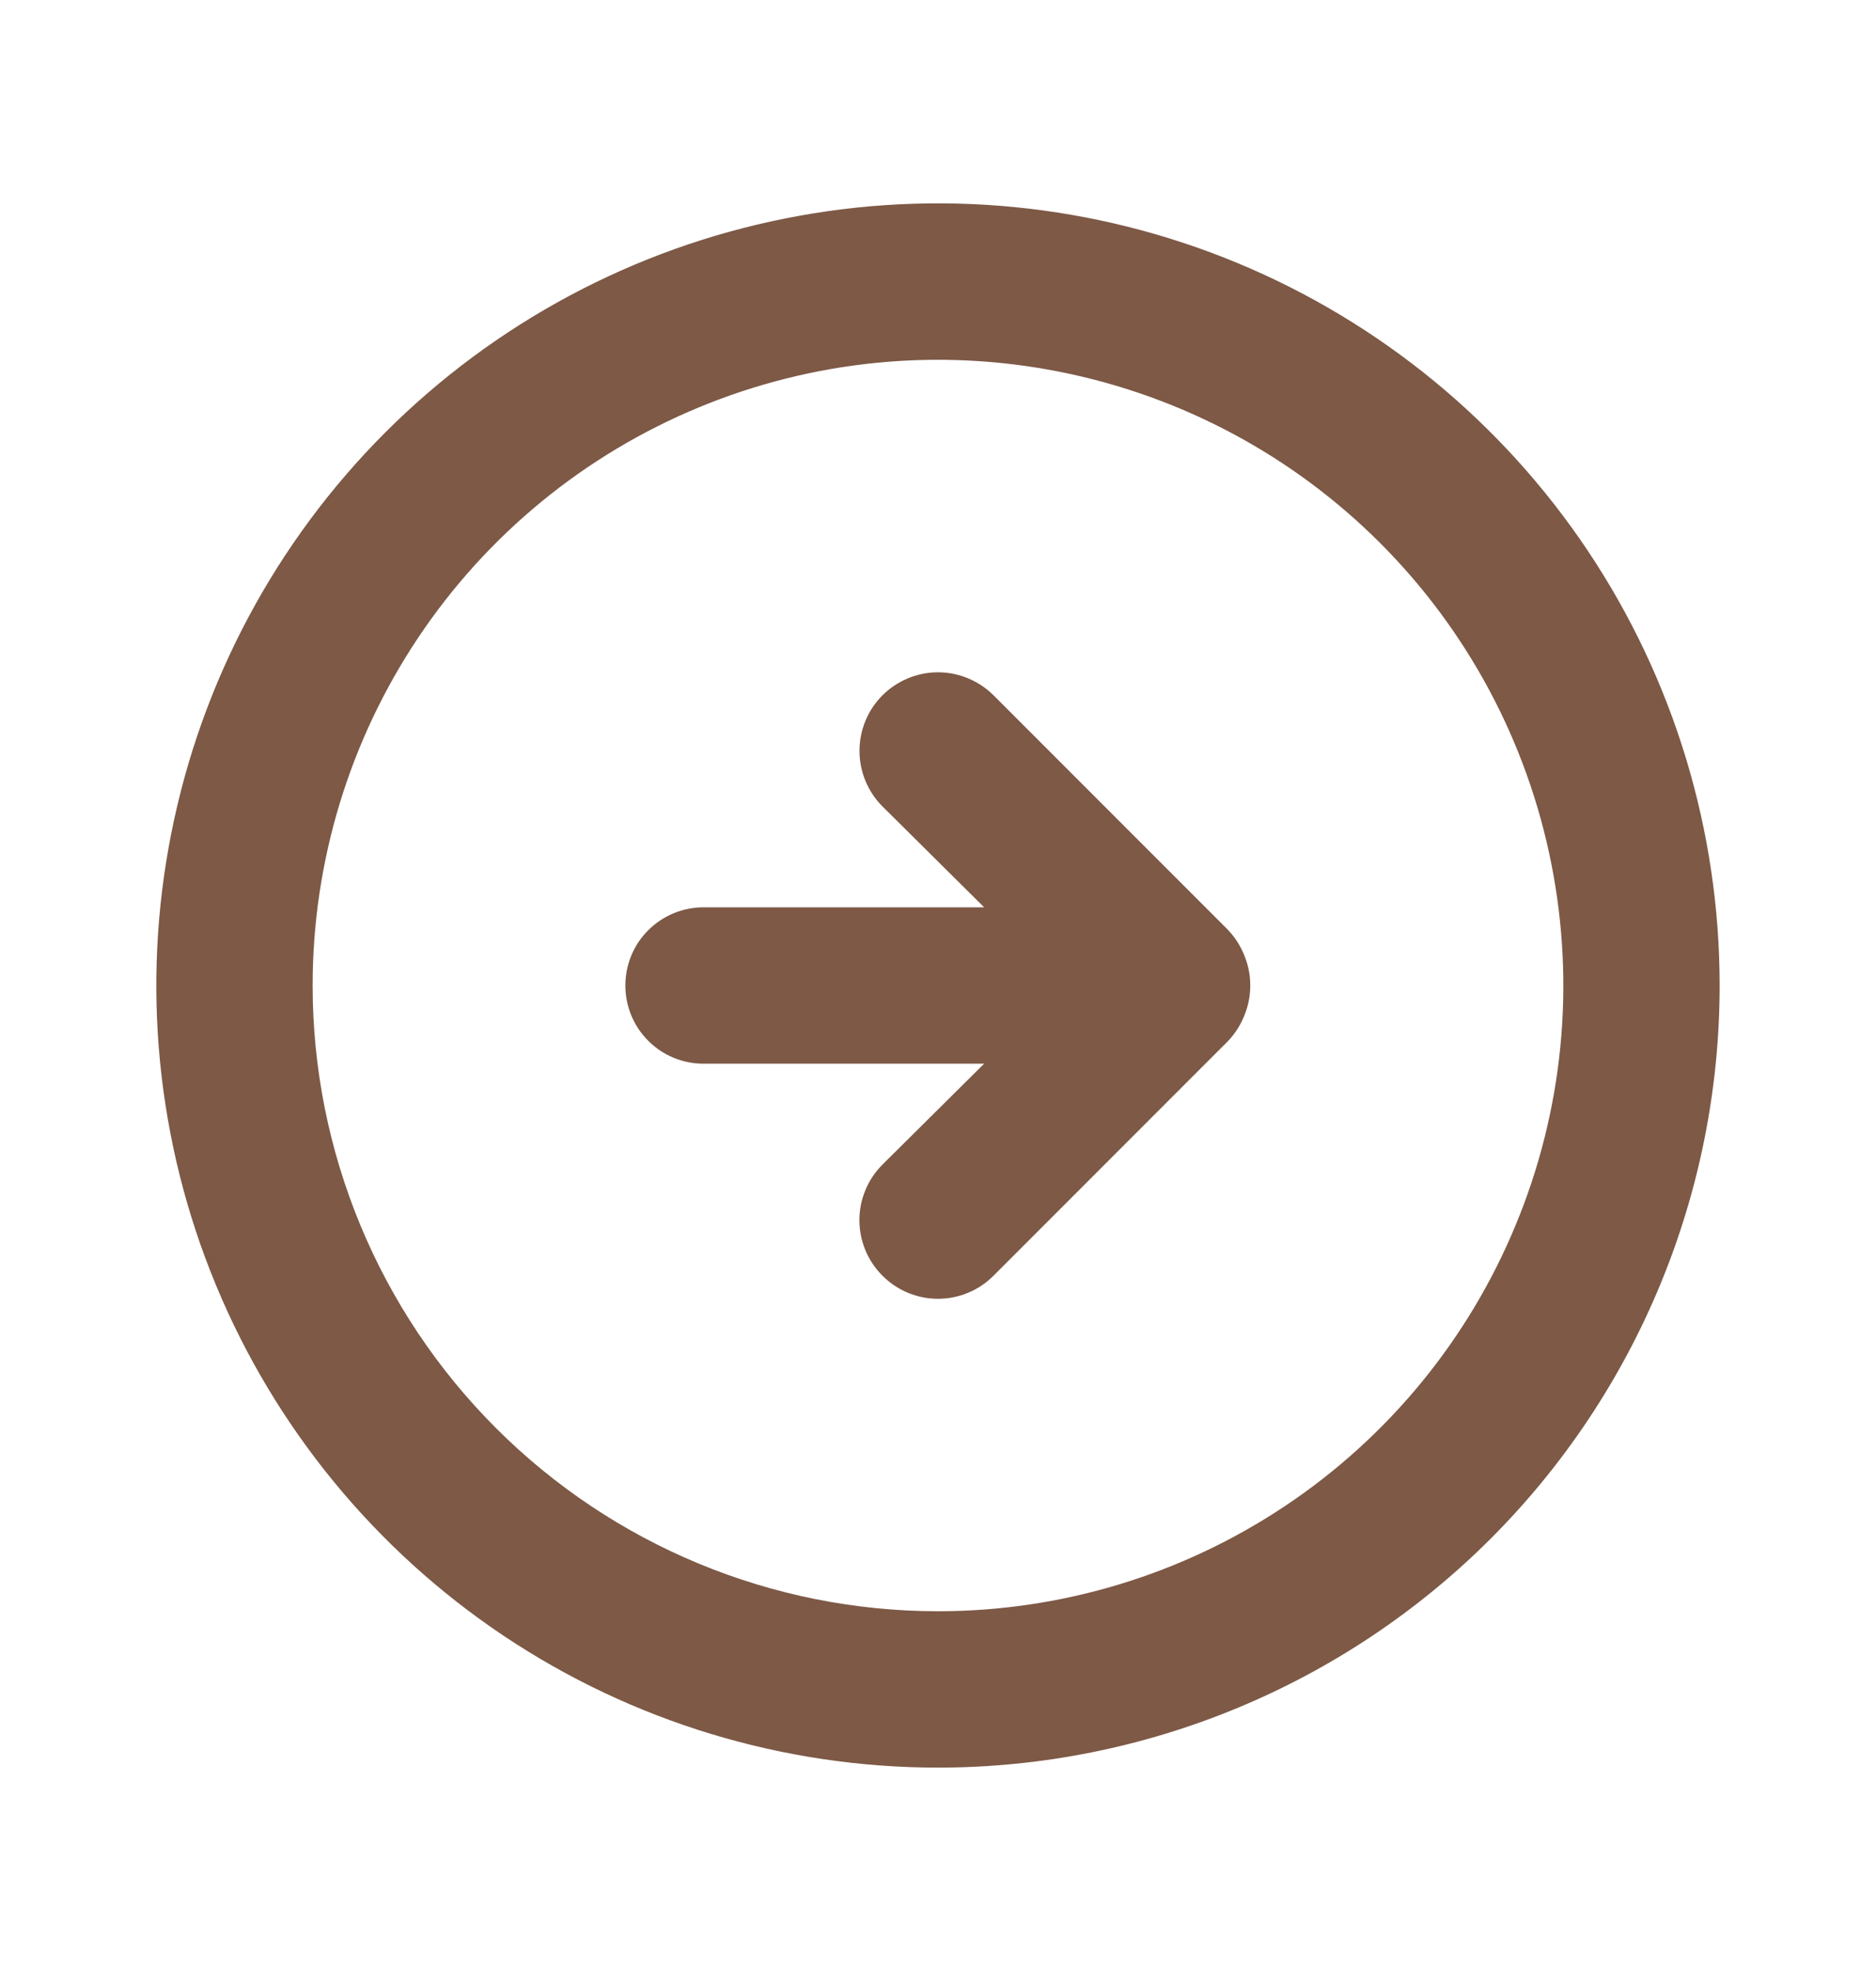 <svg width="20" height="21" viewBox="0 0 20 21" fill="none" xmlns="http://www.w3.org/2000/svg">
<path d="M13.092 11.092C13.168 11.012 13.227 10.919 13.267 10.817C13.35 10.614 13.35 10.386 13.267 10.183C13.227 10.081 13.168 9.988 13.092 9.908L10.592 7.408C10.435 7.252 10.222 7.163 10 7.163C9.778 7.163 9.565 7.252 9.408 7.408C9.251 7.565 9.163 7.778 9.163 8C9.163 8.222 9.251 8.435 9.408 8.592L10.492 9.667H7.5C7.279 9.667 7.067 9.755 6.911 9.911C6.754 10.067 6.667 10.279 6.667 10.5C6.667 10.721 6.754 10.933 6.911 11.089C7.067 11.246 7.279 11.333 7.5 11.333H10.492L9.408 12.408C9.33 12.486 9.268 12.578 9.226 12.68C9.184 12.781 9.162 12.89 9.162 13C9.162 13.11 9.184 13.219 9.226 13.321C9.268 13.422 9.33 13.514 9.408 13.592C9.486 13.67 9.578 13.732 9.679 13.774C9.781 13.816 9.89 13.838 10 13.838C10.11 13.838 10.219 13.816 10.32 13.774C10.422 13.732 10.514 13.67 10.592 13.592L13.092 11.092ZM18.333 10.5C18.333 8.852 17.845 7.241 16.929 5.87C16.013 4.5 14.712 3.432 13.189 2.801C11.666 2.17 9.991 2.005 8.374 2.327C6.758 2.648 5.273 3.442 4.107 4.608C2.942 5.773 2.148 7.258 1.827 8.874C1.505 10.491 1.67 12.166 2.301 13.689C2.932 15.212 4 16.513 5.37 17.429C6.741 18.345 8.352 18.833 10 18.833C12.21 18.833 14.33 17.955 15.893 16.393C17.455 14.83 18.333 12.71 18.333 10.5V10.5ZM3.333 10.5C3.333 9.182 3.724 7.893 4.457 6.796C5.189 5.7 6.231 4.845 7.449 4.341C8.667 3.836 10.007 3.704 11.301 3.962C12.594 4.219 13.782 4.854 14.714 5.786C15.646 6.718 16.281 7.906 16.538 9.199C16.796 10.493 16.664 11.833 16.159 13.051C15.655 14.27 14.8 15.311 13.704 16.043C12.607 16.776 11.319 17.167 10 17.167C8.232 17.167 6.536 16.464 5.286 15.214C4.036 13.964 3.333 12.268 3.333 10.5V10.5Z" fill="#7D5946"/>
</svg>

